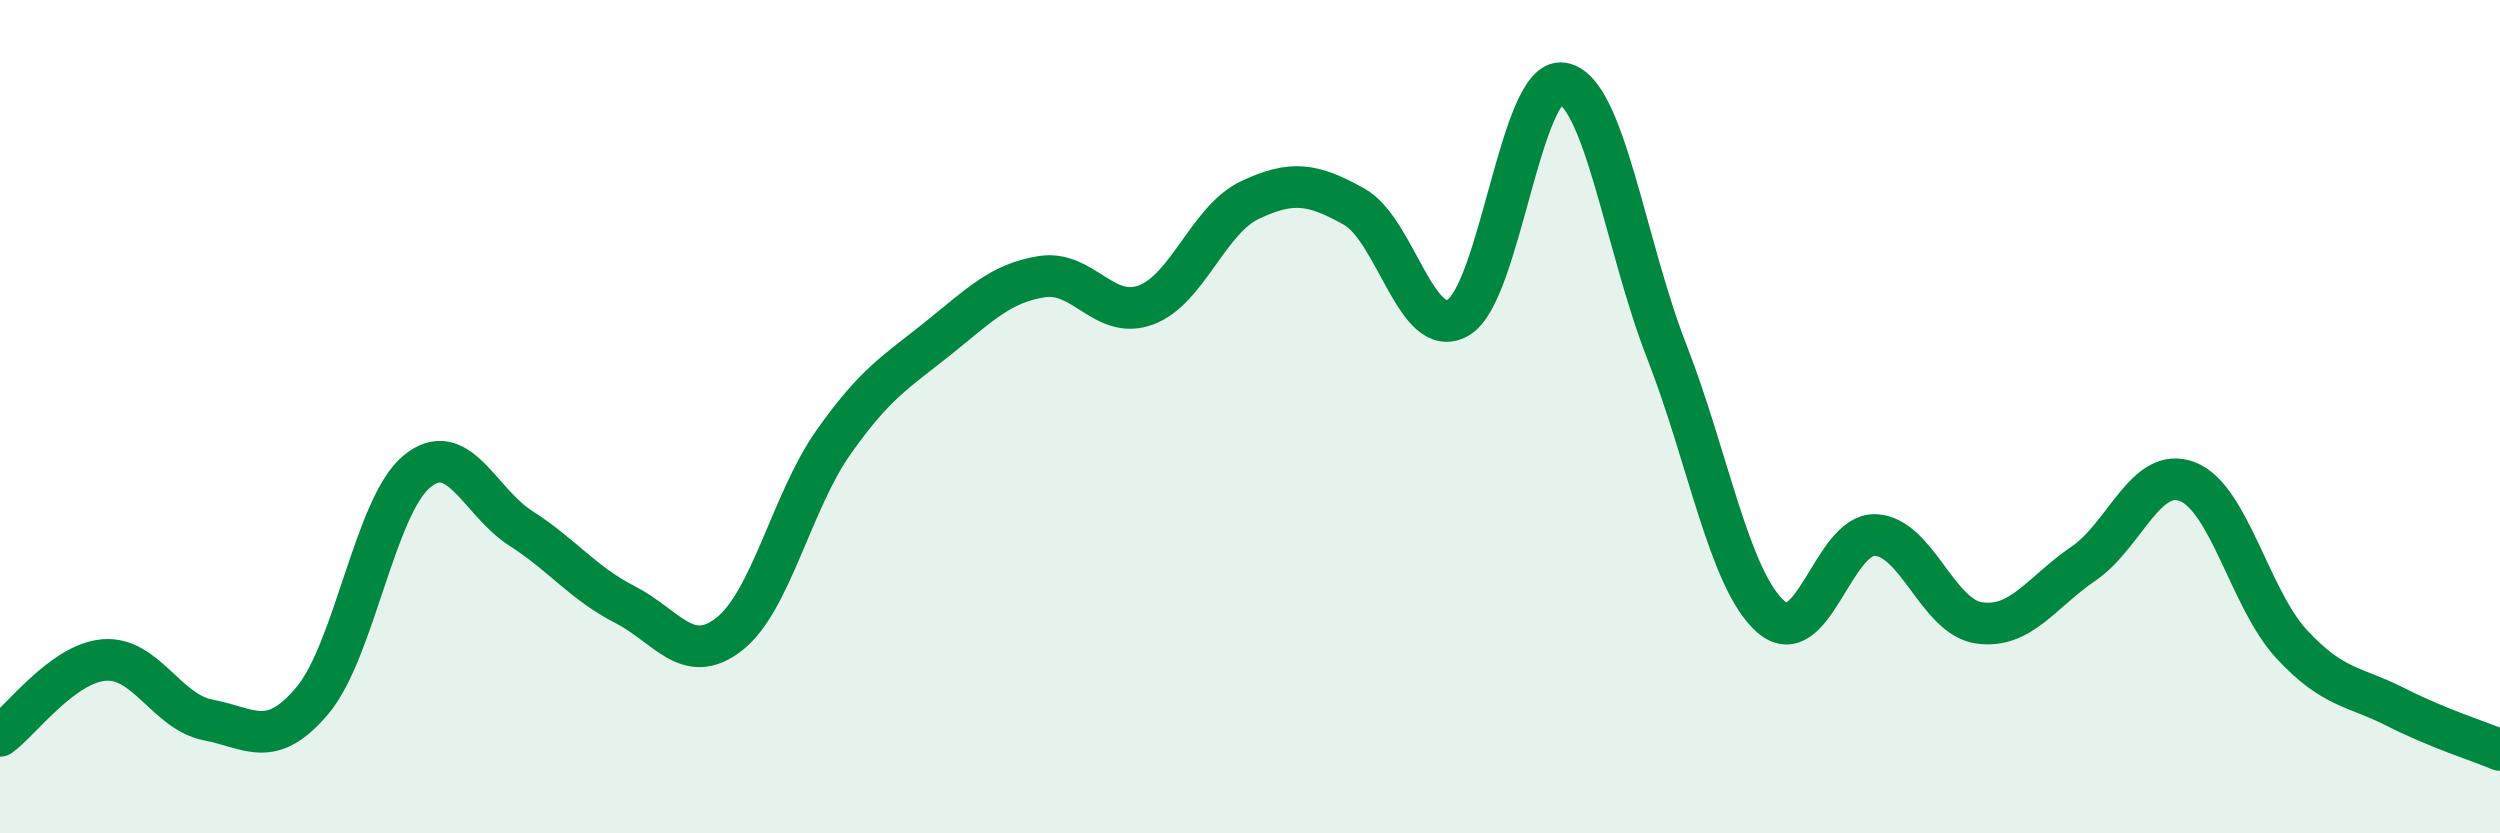 
    <svg width="60" height="20" viewBox="0 0 60 20" xmlns="http://www.w3.org/2000/svg">
      <path
        d="M 0,17.66 C 0.5,17.3 1.5,15.92 2.5,15.84 C 3.5,15.76 4,17.09 5,17.28 C 6,17.47 6.5,18 7.5,16.81 C 8.5,15.62 9,12.15 10,11.32 C 11,10.49 11.5,12.04 12.5,12.68 C 13.5,13.32 14,14 15,14.51 C 16,15.02 16.5,16 17.5,15.22 C 18.5,14.44 19,12.04 20,10.62 C 21,9.2 21.5,8.93 22.5,8.13 C 23.5,7.33 24,6.8 25,6.64 C 26,6.48 26.5,7.69 27.5,7.32 C 28.5,6.95 29,5.27 30,4.8 C 31,4.33 31.5,4.4 32.5,4.96 C 33.5,5.52 34,8.21 35,7.62 C 36,7.03 36.5,1.84 37.5,2 C 38.5,2.16 39,5.87 40,8.43 C 41,10.99 41.5,13.92 42.5,14.8 C 43.5,15.68 44,12.81 45,12.84 C 46,12.87 46.5,14.81 47.5,14.95 C 48.5,15.09 49,14.21 50,13.53 C 51,12.85 51.5,11.17 52.5,11.56 C 53.5,11.95 54,14.38 55,15.46 C 56,16.54 56.5,16.46 57.5,16.97 C 58.5,17.48 59.5,17.79 60,18L60 20L0 20Z"
        fill="#008740"
        opacity="0.1"
        stroke-linecap="round"
        stroke-linejoin="round"
      />
      <path
        d="M 0,17.66 C 0.5,17.3 1.5,15.92 2.5,15.84 C 3.5,15.76 4,17.09 5,17.28 C 6,17.47 6.5,18 7.5,16.81 C 8.5,15.62 9,12.15 10,11.32 C 11,10.49 11.5,12.04 12.5,12.68 C 13.5,13.32 14,14 15,14.51 C 16,15.02 16.5,16 17.5,15.22 C 18.5,14.44 19,12.04 20,10.62 C 21,9.2 21.5,8.93 22.5,8.13 C 23.5,7.33 24,6.8 25,6.64 C 26,6.48 26.5,7.69 27.5,7.32 C 28.5,6.95 29,5.27 30,4.8 C 31,4.33 31.5,4.4 32.5,4.96 C 33.5,5.52 34,8.21 35,7.62 C 36,7.03 36.5,1.84 37.5,2 C 38.5,2.16 39,5.87 40,8.43 C 41,10.99 41.5,13.92 42.5,14.8 C 43.5,15.68 44,12.81 45,12.84 C 46,12.87 46.5,14.81 47.5,14.95 C 48.5,15.09 49,14.21 50,13.53 C 51,12.85 51.5,11.17 52.5,11.56 C 53.5,11.95 54,14.38 55,15.46 C 56,16.54 56.5,16.46 57.5,16.97 C 58.5,17.48 59.5,17.79 60,18"
        stroke="#008740"
        stroke-width="1"
        fill="none"
        stroke-linecap="round"
        stroke-linejoin="round"
      />
    </svg>
  
